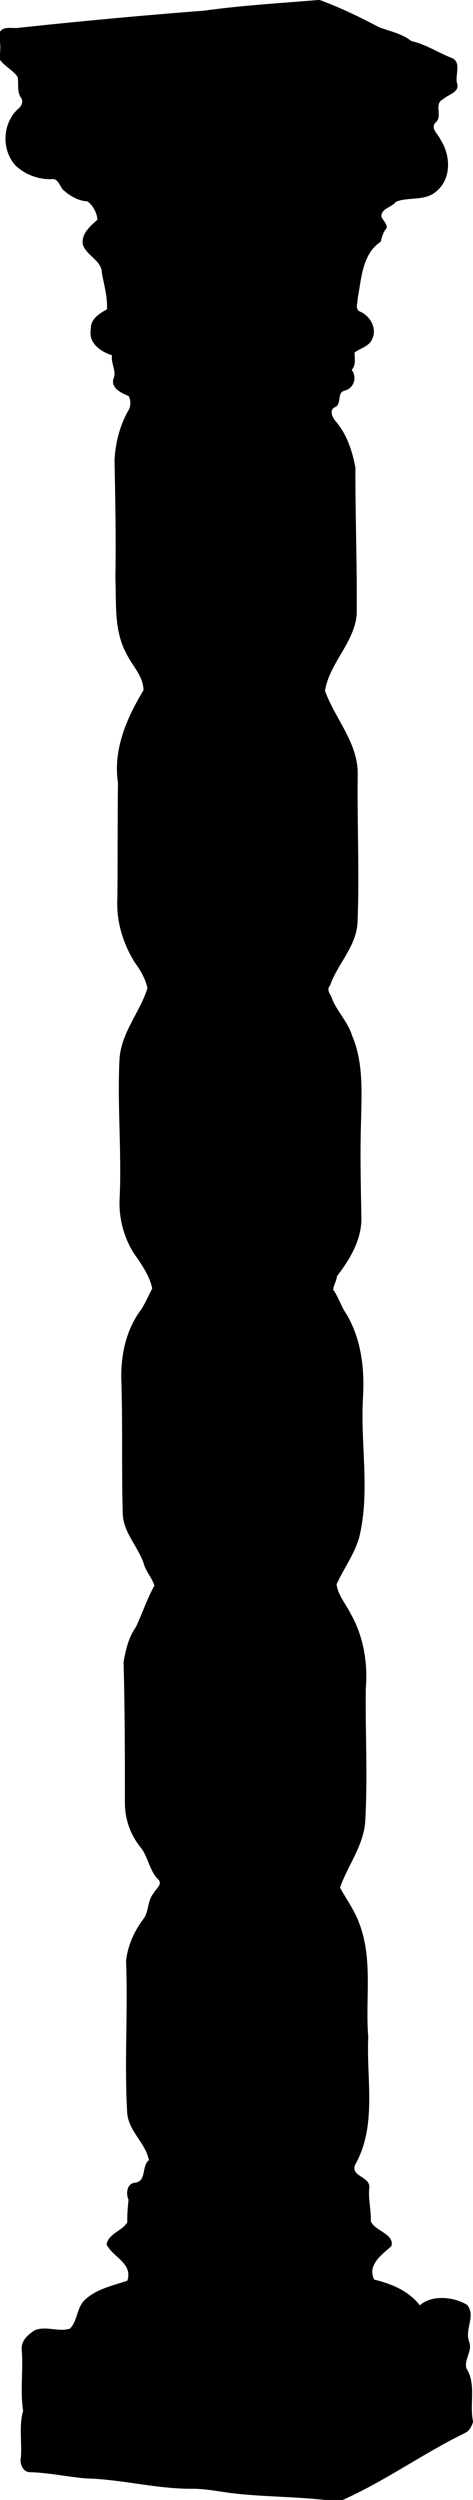 <svg xmlns="http://www.w3.org/2000/svg" height="3602pt" width="682pt" viewBox="0 0 682 3602"><path d="M459.18 0h1.75c29.31 10.72 57.55 24.37 85.14 38.98 15.8 6.16 33.58 9.29 47.01 20.22 20.49 4.47 38.2 16.4 57.53 24.02 15.09 5.43 5.99 23.7 7.96 35.11 5.77 14.72-11.74 17.14-19.51 24.54-14.57 6.93.33 24.97-11.39 34.03-7.1 8.84 4.1 16.28 7.4 24.07 15.01 23.21 16.39 57.59-7.26 75.82-16.14 13.13-38.85 6.64-56.96 13.91-5.89 8.33-21.88 9.52-20.83 21.7 2.11 5.4 8.26 9.79 7.57 16.12-4.91 5.69-7.15 12.53-8.43 19.65-26.72 17.43-27.92 52.5-33.29 80.91.18 6.36-4.66 16.71 3.31 19.88 14.98 6.56 25.04 24.53 17.23 40.24-4.94 10.35-16.94 12.36-25.14 18.8-.06 8.54 2.25 17.85-4.12 24.93 8.05 10.8 3.27 26.53-10.21 29.92-12.26 2.72-2.93 20.33-14.94 24.23-7.69 4.88-2.09 15.42 2.5 20.47 15.81 18.7 23.51 42.45 27.94 66.12-.2 70.49 2.55 141.09 1.89 211.59-3.51 41.06-39.39 70.08-45.73 110.12 14.63 40.42 47.58 74.62 47.2 119.92-1.02 71.1 2.6 142.2-.26 213.2-1.45 35.3-28.85 59.9-39.68 91.5-4.7 5-1.28 10.7 1.63 15.5 6.88 20.7 23.94 35.8 30.22 56.8 16.49 38.6 13.69 81.4 12.91 122.3-1.53 46.4-.45 92.9.46 139.3.73 31.9-16.44 60.5-35.21 84.9-.61 6.8-4.94 12.7-5.45 19.5 7.7 10.5 11.05 23.2 18.34 33.9 22.14 36.1 27.03 79.7 24.65 121.2-4.07 67.2 10.75 136.1-5.64 202.3-6.99 24-22.18 44.4-32.48 66.9 1.89 15.3 12.85 27.8 19.73 41.4 19.01 32.9 25.6 71.8 22.37 109.4-.74 64 2.94 128.2-.85 192.2-2.91 34.6-25.26 62.5-36.27 94.2 9.3 16.9 21.39 33.3 27.95 52 19.81 52.1 8.19 109 12.76 163.3-2.87 60.9 12.8 127.4-18.68 183.5-7.64 17.1 20.09 16.8 20.28 32.3-2.05 16.6 2.66 32.7 2.05 49.3 4.98 14.1 34.42 18.1 29.76 36-13.29 12.2-35.27 26.7-24.94 48.3 24.79 5.8 50.22 16.5 65.92 37.1 16.59-15.4 48.81-12.7 68.43-.5 12.36 15.6-3.93 35.1 2.54 52.6 5.37 13.5-7.4 25.5-3.89 38.6 14.67 23.1 4.22 51.2 9.55 76.5v1c-2.01 6.3-5.27 12.7-11.53 15.7-60.35 29.4-115.05 69.2-176.37 96.5h-25.42c-42.42-4.7-85.21-4.5-127.65-9-22.67-2.4-45.05-7.8-67.98-7.1-49.81-.4-98.37-13.6-148.02-14.9-27.4-2.1-54.32-8.3-81.85-9-10.1 0-15.07-12.3-13.08-21 1.74-22.4-3.04-45.5 3.23-67.4-4.51-28.8.39-59-2.04-88.3-.99-13.1 9.23-21.7 19.17-28 16.31-6.4 34.2 3.1 50.45-2.2 10.97-11.1 9.54-29.3 20.6-40.6 16.81-16.5 40.72-21.1 62.16-28.5 8.15-25.5-21.58-33.8-30-52.4 2.65-15.1 22.48-19.4 29.87-31.5-.3-11 .66-21.8 1.78-32.7-4.15-8.8-2.29-23.8 9.5-24.5 16.88-2.1 8.96-23.9 19.91-32.5-4.98-24.9-29.16-41.5-31.31-67.9-4.35-72.8 1.25-146-1.67-218.7 2.19-22.4 11.93-43.7 25.47-61.5 7.64-10.8 5.27-25.8 13.96-36.1 3.03-6.2 13.36-12.8 7.49-19.7-13.77-13.2-14.65-33.3-26.6-47.6-14.48-18-22.2-41-21.97-64.1.03-67.5-.11-135-1.93-202.5 3.29-17.2 7.05-35.1 17.57-49.7 9.47-19.7 16.13-40.8 26.9-59.9-3.27-11.1-12.42-20.4-15.41-32-8.29-24.6-29.43-44.5-30.26-71.8-1.73-62.3-.11-124.8-1.84-187.1-1.95-37.5 5.6-77.4 28.96-107.7 5.74-9.5 10.3-19.9 15.44-29.7-4.03-18.8-16.19-35.8-27.23-51.7-13.66-22.2-20.56-48.2-19.98-74.3 3.55-68.6-3.51-137.4.07-205.9 2.97-37.4 29.42-66.1 40.22-100.7-2.82-13.5-10.15-26.1-18.32-37.1-16.94-27.3-26.89-59.6-25.06-91.9.62-55.6.13-111.4.87-166.8-7.32-47.9 12.59-93.4 36.71-133.29.29-20.31-16.61-35.94-24.91-53.62-17.78-32.95-13.99-71.5-15.52-107.59.98-56.75-.15-113.52-1.23-170.26 1.08-24.41 7.29-48.74 18.98-70.25 4.68-6.49 4.99-15.35 1.35-22.36-10.26-4.34-25.76-11.02-21.93-24.97 5.01-11.34-4.05-21.74-2.04-33.75-16.64-5.34-34.42-17.6-30.55-37.85-.67-14.2 12.3-22.45 23.22-28.31 1.11-17.33-4.01-34.75-7.22-51.79.05-18.76-22.17-25.15-27.57-41.7-2.4-15.71 10.81-26.4 21.18-35.83-1.02-10.03-6.3-20.26-14.4-26.33-13.9-.58-26.01-8.2-35.96-17.33-4.51-5.96-6.89-16.51-16.58-14.58-18.91.24-37.4-6.58-51.15-19.67-20.66-22.44-19.08-60.2 3.02-81.04 5.25-3.85 9.03-11.16 4.5-17.06-5.78-8.79-2.94-19.65-4.5-29.45C18.77 101.08 6.98 95.88 0 86.22v-9.29c.42-5.37.77-10.76 0-16.11V45.87c5.27-9 18.89-4.14 27.86-5.94 88.65-9.46 177.47-17.75 266.45-24.59C348.84 7.75 404.35 4.5 459.18 0z"/></svg>